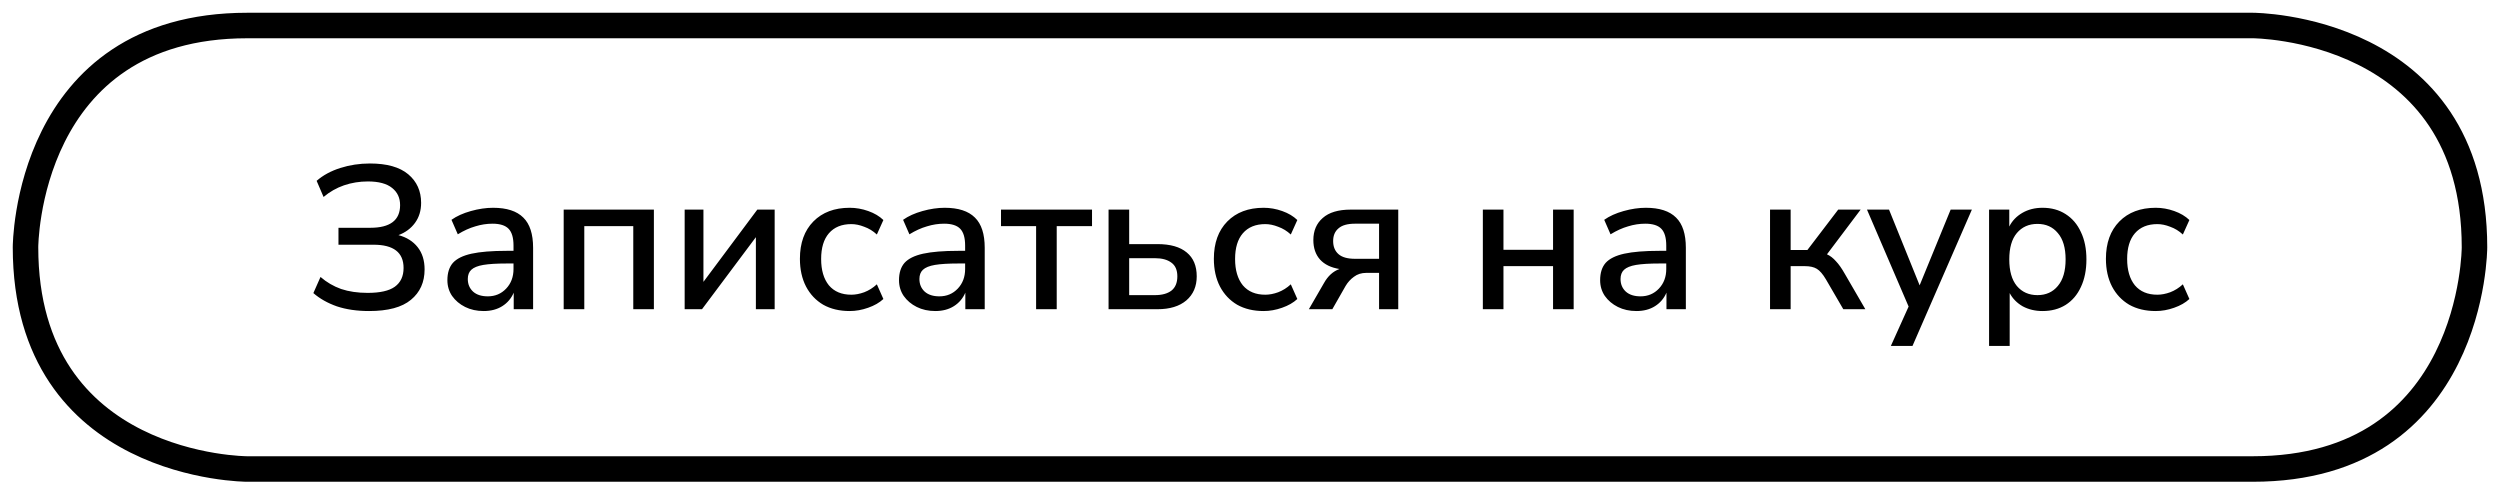 <?xml version="1.0" encoding="UTF-8"?> <svg xmlns="http://www.w3.org/2000/svg" viewBox="5990 6894.5 294 58.155"><path fill="transparent" fill-opacity="1" stroke="url(#tSvgGradient15d1682dbeb)" stroke-opacity="1" stroke-width="3" fill-rule="evenodd" id="tSvg13813fb84ae" d="M 6019.078 6897.5 C 6254.922 6897.5 6254.922 6897.5 6254.922 6897.5 C 6254.922 6897.5 6281 6897.5 6281 6923.578 C 6281 6923.578 6281 6923.578 6281 6923.578 C 6281 6923.578 6281 6949.655 6254.922 6949.655 C 6019.078 6949.655 6019.078 6949.655 6019.078 6949.655 C 6019.078 6949.655 5993 6949.655 5993 6923.578 C 5993 6923.578 5993 6923.578 5993 6923.578C 5993 6923.578 5993 6897.5 6019.078 6897.5 Z"></path><path fill="url(#tSvgGradient133ddb52bb4)" fill-opacity="1" stroke="" stroke-opacity="1" stroke-width="1" fill-rule="evenodd" id="tSvg7050ab7fb9" d="M 6033.404 6931.078 C 6031.98 6931.078 6030.716 6930.895 6029.612 6930.526 C 6028.524 6930.142 6027.604 6929.623 6026.852 6928.967 C 6027.692 6927.07 6027.692 6927.07 6027.692 6927.07 C 6028.412 6927.694 6029.22 6928.167 6030.116 6928.486 C 6031.028 6928.791 6032.068 6928.943 6033.236 6928.943 C 6034.692 6928.943 6035.756 6928.703 6036.428 6928.222 C 6037.116 6927.726 6037.46 6926.99 6037.46 6926.015 C 6037.46 6924.19 6036.284 6923.279 6033.932 6923.279 C 6029.804 6923.279 6029.804 6923.279 6029.804 6923.279 C 6029.804 6923.279 6029.804 6921.287 6029.804 6921.287 C 6029.804 6921.287 6033.548 6921.287 6033.548 6921.287 C 6035.884 6921.287 6037.052 6920.399 6037.052 6918.623 C 6037.052 6917.775 6036.74 6917.102 6036.116 6916.606 C 6035.492 6916.095 6034.54 6915.838 6033.26 6915.838 C 6032.284 6915.838 6031.348 6915.99 6030.452 6916.294 C 6029.572 6916.599 6028.772 6917.055 6028.052 6917.663 C 6027.236 6915.766 6027.236 6915.766 6027.236 6915.766 C 6027.988 6915.11 6028.916 6914.606 6030.02 6914.255 C 6031.124 6913.903 6032.284 6913.726 6033.5 6913.726 C 6035.5 6913.726 6037.004 6914.15 6038.012 6914.998 C 6039.02 6915.846 6039.524 6916.967 6039.524 6918.359 C 6039.524 6919.27 6039.284 6920.055 6038.804 6920.711 C 6038.324 6921.367 6037.676 6921.846 6036.86 6922.15 C 6037.82 6922.407 6038.572 6922.878 6039.116 6923.566 C 6039.66 6924.255 6039.932 6925.127 6039.932 6926.182 C 6039.932 6927.686 6039.396 6928.878 6038.324 6929.758 C 6037.268 6930.639 6035.628 6931.078 6033.404 6931.078Z M 6046.885 6931.078 C 6046.069 6931.078 6045.341 6930.918 6044.701 6930.599 C 6044.061 6930.279 6043.549 6929.846 6043.165 6929.302 C 6042.797 6928.758 6042.613 6928.142 6042.613 6927.454 C 6042.613 6926.591 6042.829 6925.91 6043.261 6925.414 C 6043.709 6924.918 6044.437 6924.559 6045.445 6924.334 C 6046.469 6924.11 6047.845 6923.998 6049.573 6923.998 C 6050.389 6923.998 6050.389 6923.998 6050.389 6923.998 C 6050.389 6923.998 6050.389 6923.374 6050.389 6923.374 C 6050.389 6922.462 6050.197 6921.806 6049.813 6921.407 C 6049.429 6921.007 6048.797 6920.806 6047.917 6920.806 C 6047.245 6920.806 6046.573 6920.91 6045.901 6921.118 C 6045.229 6921.31 6044.541 6921.623 6043.837 6922.055 C 6043.093 6920.35 6043.093 6920.35 6043.093 6920.35 C 6043.701 6919.918 6044.461 6919.574 6045.373 6919.319 C 6046.285 6919.062 6047.157 6918.935 6047.989 6918.935 C 6049.589 6918.935 6050.773 6919.319 6051.541 6920.087 C 6052.309 6920.838 6052.693 6922.023 6052.693 6923.639 C 6052.693 6930.863 6052.693 6930.863 6052.693 6930.863 C 6052.693 6930.863 6050.413 6930.863 6050.413 6930.863 C 6050.413 6930.863 6050.413 6928.918 6050.413 6928.918 C 6050.125 6929.591 6049.677 6930.118 6049.069 6930.502 C 6048.461 6930.886 6047.733 6931.078 6046.885 6931.078Z M 6047.365 6929.35 C 6048.229 6929.35 6048.949 6929.047 6049.525 6928.439 C 6050.101 6927.831 6050.389 6927.062 6050.389 6926.135 C 6050.389 6925.486 6050.389 6925.486 6050.389 6925.486 C 6050.389 6925.486 6049.597 6925.486 6049.597 6925.486 C 6048.429 6925.486 6047.509 6925.542 6046.837 6925.654 C 6046.181 6925.766 6045.709 6925.958 6045.421 6926.23 C 6045.149 6926.486 6045.013 6926.846 6045.013 6927.31 C 6045.013 6927.918 6045.221 6928.414 6045.637 6928.798 C 6046.053 6929.167 6046.629 6929.35 6047.365 6929.35Z M 6056.289 6930.863 C 6056.289 6919.15 6056.289 6919.15 6056.289 6919.15 C 6056.289 6919.15 6066.897 6919.15 6066.897 6919.15 C 6066.897 6919.15 6066.897 6930.863 6066.897 6930.863 C 6066.897 6930.863 6064.473 6930.863 6064.473 6930.863 C 6064.473 6930.863 6064.473 6921.095 6064.473 6921.095 C 6064.473 6921.095 6058.713 6921.095 6058.713 6921.095 C 6058.713 6921.095 6058.713 6930.863 6058.713 6930.863 C 6058.713 6930.863 6056.289 6930.863 6056.289 6930.863 M 6070.516 6930.863 C 6070.516 6919.15 6070.516 6919.15 6070.516 6919.15 C 6070.516 6919.15 6072.724 6919.15 6072.724 6919.15 C 6072.724 6919.15 6072.724 6927.646 6072.724 6927.646 C 6072.724 6927.646 6079.06 6919.15 6079.06 6919.15 C 6079.06 6919.15 6081.1 6919.15 6081.1 6919.15 C 6081.1 6919.15 6081.1 6930.863 6081.1 6930.863 C 6081.1 6930.863 6078.892 6930.863 6078.892 6930.863 C 6078.892 6930.863 6078.892 6922.391 6078.892 6922.391 C 6078.892 6922.391 6072.556 6930.863 6072.556 6930.863 C 6072.556 6930.863 6070.516 6930.863 6070.516 6930.863 M 6089.926 6931.078 C 6088.726 6931.078 6087.686 6930.831 6086.806 6930.334 C 6085.942 6929.823 6085.27 6929.11 6084.79 6928.199 C 6084.31 6927.27 6084.07 6926.182 6084.07 6924.935 C 6084.07 6923.078 6084.598 6921.614 6085.654 6920.542 C 6086.71 6919.471 6088.134 6918.935 6089.926 6918.935 C 6090.662 6918.935 6091.39 6919.062 6092.11 6919.319 C 6092.83 6919.574 6093.422 6919.926 6093.886 6920.374 C 6093.118 6922.078 6093.118 6922.078 6093.118 6922.078 C 6092.67 6921.663 6092.174 6921.359 6091.63 6921.167 C 6091.102 6920.958 6090.598 6920.855 6090.118 6920.855 C 6088.982 6920.855 6088.102 6921.215 6087.478 6921.935 C 6086.87 6922.639 6086.566 6923.646 6086.566 6924.958 C 6086.566 6926.27 6086.87 6927.302 6087.478 6928.055 C 6088.102 6928.791 6088.982 6929.158 6090.118 6929.158 C 6090.598 6929.158 6091.102 6929.062 6091.63 6928.87 C 6092.174 6928.663 6092.67 6928.35 6093.118 6927.935 C 6093.886 6929.663 6093.886 6929.663 6093.886 6929.663 C 6093.422 6930.095 6092.822 6930.439 6092.086 6930.694 C 6091.366 6930.95 6090.646 6931.078 6089.926 6931.078Z M 6099.995 6931.078 C 6099.179 6931.078 6098.451 6930.918 6097.811 6930.599 C 6097.171 6930.279 6096.659 6929.846 6096.275 6929.302 C 6095.907 6928.758 6095.723 6928.142 6095.723 6927.454 C 6095.723 6926.591 6095.939 6925.91 6096.371 6925.414 C 6096.819 6924.918 6097.547 6924.559 6098.555 6924.334 C 6099.579 6924.11 6100.955 6923.998 6102.683 6923.998 C 6103.499 6923.998 6103.499 6923.998 6103.499 6923.998 C 6103.499 6923.998 6103.499 6923.374 6103.499 6923.374 C 6103.499 6922.462 6103.307 6921.806 6102.923 6921.407 C 6102.539 6921.007 6101.907 6920.806 6101.027 6920.806 C 6100.355 6920.806 6099.683 6920.91 6099.011 6921.118 C 6098.339 6921.31 6097.651 6921.623 6096.947 6922.055 C 6096.203 6920.35 6096.203 6920.35 6096.203 6920.35 C 6096.811 6919.918 6097.571 6919.574 6098.483 6919.319 C 6099.395 6919.062 6100.267 6918.935 6101.099 6918.935 C 6102.699 6918.935 6103.883 6919.319 6104.651 6920.087 C 6105.419 6920.838 6105.803 6922.023 6105.803 6923.639 C 6105.803 6930.863 6105.803 6930.863 6105.803 6930.863 C 6105.803 6930.863 6103.523 6930.863 6103.523 6930.863 C 6103.523 6930.863 6103.523 6928.918 6103.523 6928.918 C 6103.235 6929.591 6102.787 6930.118 6102.179 6930.502 C 6101.571 6930.886 6100.843 6931.078 6099.995 6931.078Z M 6100.475 6929.35 C 6101.339 6929.35 6102.059 6929.047 6102.635 6928.439 C 6103.211 6927.831 6103.499 6927.062 6103.499 6926.135 C 6103.499 6925.486 6103.499 6925.486 6103.499 6925.486 C 6103.499 6925.486 6102.707 6925.486 6102.707 6925.486 C 6101.539 6925.486 6100.619 6925.542 6099.947 6925.654 C 6099.291 6925.766 6098.819 6925.958 6098.531 6926.23 C 6098.259 6926.486 6098.123 6926.846 6098.123 6927.31 C 6098.123 6927.918 6098.331 6928.414 6098.747 6928.798 C 6099.163 6929.167 6099.739 6929.35 6100.475 6929.35Z M 6111.846 6930.863 C 6111.846 6921.095 6111.846 6921.095 6111.846 6921.095 C 6111.846 6921.095 6107.718 6921.095 6107.718 6921.095 C 6107.718 6921.095 6107.718 6919.15 6107.718 6919.15 C 6107.718 6919.15 6118.422 6919.15 6118.422 6919.15 C 6118.422 6919.15 6118.422 6921.095 6118.422 6921.095 C 6118.422 6921.095 6114.27 6921.095 6114.27 6921.095 C 6114.27 6921.095 6114.27 6930.863 6114.27 6930.863 C 6114.27 6930.863 6111.846 6930.863 6111.846 6930.863 M 6120.367 6930.863 C 6120.367 6919.15 6120.367 6919.15 6120.367 6919.15 C 6120.367 6919.15 6122.791 6919.15 6122.791 6919.15 C 6122.791 6919.15 6122.791 6923.207 6122.791 6923.207 C 6122.791 6923.207 6126.127 6923.207 6126.127 6923.207 C 6127.631 6923.207 6128.775 6923.534 6129.559 6924.19 C 6130.343 6924.831 6130.735 6925.766 6130.735 6926.998 C 6130.735 6928.182 6130.327 6929.127 6129.511 6929.831 C 6128.695 6930.519 6127.567 6930.863 6126.127 6930.863 C 6120.367 6930.863 6120.367 6930.863 6120.367 6930.863 M 6122.791 6929.207 C 6125.815 6929.207 6125.815 6929.207 6125.815 6929.207 C 6126.647 6929.207 6127.295 6929.03 6127.759 6928.678 C 6128.223 6928.31 6128.455 6927.751 6128.455 6926.998 C 6128.455 6926.262 6128.223 6925.726 6127.759 6925.391 C 6127.295 6925.038 6126.647 6924.863 6125.815 6924.863 C 6122.791 6924.863 6122.791 6924.863 6122.791 6924.863 C 6122.791 6924.863 6122.791 6929.207 6122.791 6929.207 M 6138.606 6931.078 C 6137.406 6931.078 6136.366 6930.831 6135.486 6930.334 C 6134.622 6929.823 6133.95 6929.11 6133.47 6928.199 C 6132.99 6927.27 6132.75 6926.182 6132.75 6924.935 C 6132.75 6923.078 6133.278 6921.614 6134.334 6920.542 C 6135.39 6919.471 6136.814 6918.935 6138.606 6918.935 C 6139.342 6918.935 6140.07 6919.062 6140.79 6919.319 C 6141.51 6919.574 6142.102 6919.926 6142.566 6920.374 C 6141.798 6922.078 6141.798 6922.078 6141.798 6922.078 C 6141.35 6921.663 6140.854 6921.359 6140.31 6921.167 C 6139.782 6920.958 6139.278 6920.855 6138.798 6920.855 C 6137.662 6920.855 6136.782 6921.215 6136.158 6921.935 C 6135.55 6922.639 6135.246 6923.646 6135.246 6924.958 C 6135.246 6926.27 6135.55 6927.302 6136.158 6928.055 C 6136.782 6928.791 6137.662 6929.158 6138.798 6929.158 C 6139.278 6929.158 6139.782 6929.062 6140.31 6928.87 C 6140.854 6928.663 6141.35 6928.35 6141.798 6927.935 C 6142.566 6929.663 6142.566 6929.663 6142.566 6929.663 C 6142.102 6930.095 6141.502 6930.439 6140.766 6930.694 C 6140.046 6930.95 6139.326 6931.078 6138.606 6931.078Z M 6143.922 6930.863 C 6145.698 6927.791 6145.698 6927.791 6145.698 6927.791 C 6146.162 6926.958 6146.77 6926.407 6147.522 6926.135 C 6146.53 6925.975 6145.77 6925.606 6145.242 6925.03 C 6144.714 6924.439 6144.45 6923.671 6144.45 6922.726 C 6144.45 6921.639 6144.818 6920.775 6145.554 6920.135 C 6146.29 6919.479 6147.386 6919.15 6148.842 6919.15 C 6154.434 6919.15 6154.434 6919.15 6154.434 6919.15 C 6154.434 6919.15 6154.434 6930.863 6154.434 6930.863 C 6154.434 6930.863 6152.178 6930.863 6152.178 6930.863 C 6152.178 6930.863 6152.178 6926.591 6152.178 6926.591 C 6152.178 6926.591 6150.666 6926.591 6150.666 6926.591 C 6150.106 6926.591 6149.626 6926.743 6149.226 6927.047 C 6148.826 6927.334 6148.498 6927.694 6148.242 6928.127 C 6146.682 6930.863 6146.682 6930.863 6146.682 6930.863 C 6146.682 6930.863 6143.922 6930.863 6143.922 6930.863 M 6149.346 6924.935 C 6152.178 6924.935 6152.178 6924.935 6152.178 6924.935 C 6152.178 6924.935 6152.178 6920.806 6152.178 6920.806 C 6152.178 6920.806 6149.346 6920.806 6149.346 6920.806 C 6148.466 6920.806 6147.818 6920.99 6147.402 6921.359 C 6146.986 6921.711 6146.778 6922.207 6146.778 6922.846 C 6146.778 6923.502 6146.986 6924.015 6147.402 6924.382 C 6147.818 6924.751 6148.466 6924.935 6149.346 6924.935Z M 6164.383 6930.863 C 6164.383 6919.15 6164.383 6919.15 6164.383 6919.15 C 6164.383 6919.15 6166.807 6919.15 6166.807 6919.15 C 6166.807 6919.15 6166.807 6923.878 6166.807 6923.878 C 6166.807 6923.878 6172.639 6923.878 6172.639 6923.878 C 6172.639 6923.878 6172.639 6919.15 6172.639 6919.15 C 6172.639 6919.15 6175.063 6919.15 6175.063 6919.15 C 6175.063 6919.15 6175.063 6930.863 6175.063 6930.863 C 6175.063 6930.863 6172.639 6930.863 6172.639 6930.863 C 6172.639 6930.863 6172.639 6925.798 6172.639 6925.798 C 6172.639 6925.798 6166.807 6925.798 6166.807 6925.798 C 6166.807 6925.798 6166.807 6930.863 6166.807 6930.863 C 6166.807 6930.863 6164.383 6930.863 6164.383 6930.863 M 6182.448 6931.078 C 6181.632 6931.078 6180.904 6930.918 6180.264 6930.599 C 6179.624 6930.279 6179.112 6929.846 6178.728 6929.302 C 6178.36 6928.758 6178.176 6928.142 6178.176 6927.454 C 6178.176 6926.591 6178.392 6925.91 6178.824 6925.414 C 6179.272 6924.918 6180 6924.559 6181.008 6924.334 C 6182.032 6924.11 6183.408 6923.998 6185.136 6923.998 C 6185.952 6923.998 6185.952 6923.998 6185.952 6923.998 C 6185.952 6923.998 6185.952 6923.374 6185.952 6923.374 C 6185.952 6922.462 6185.76 6921.806 6185.376 6921.407 C 6184.992 6921.007 6184.36 6920.806 6183.48 6920.806 C 6182.808 6920.806 6182.136 6920.91 6181.464 6921.118 C 6180.792 6921.31 6180.104 6921.623 6179.4 6922.055 C 6178.656 6920.35 6178.656 6920.35 6178.656 6920.35 C 6179.264 6919.918 6180.024 6919.574 6180.936 6919.319 C 6181.848 6919.062 6182.72 6918.935 6183.552 6918.935 C 6185.152 6918.935 6186.336 6919.319 6187.104 6920.087 C 6187.872 6920.838 6188.256 6922.023 6188.256 6923.639 C 6188.256 6930.863 6188.256 6930.863 6188.256 6930.863 C 6188.256 6930.863 6185.976 6930.863 6185.976 6930.863 C 6185.976 6930.863 6185.976 6928.918 6185.976 6928.918 C 6185.688 6929.591 6185.24 6930.118 6184.632 6930.502 C 6184.024 6930.886 6183.296 6931.078 6182.448 6931.078Z M 6182.928 6929.35 C 6183.792 6929.35 6184.512 6929.047 6185.088 6928.439 C 6185.664 6927.831 6185.952 6927.062 6185.952 6926.135 C 6185.952 6925.486 6185.952 6925.486 6185.952 6925.486 C 6185.952 6925.486 6185.16 6925.486 6185.16 6925.486 C 6183.992 6925.486 6183.072 6925.542 6182.4 6925.654 C 6181.744 6925.766 6181.272 6925.958 6180.984 6926.23 C 6180.712 6926.486 6180.576 6926.846 6180.576 6927.31 C 6180.576 6927.918 6180.784 6928.414 6181.2 6928.798 C 6181.616 6929.167 6182.192 6929.35 6182.928 6929.35Z M 6198.156 6930.863 C 6198.156 6919.15 6198.156 6919.15 6198.156 6919.15 C 6198.156 6919.15 6200.58 6919.15 6200.58 6919.15 C 6200.58 6919.15 6200.58 6923.903 6200.58 6923.903 C 6200.58 6923.903 6202.548 6923.903 6202.548 6923.903 C 6202.548 6923.903 6206.172 6919.15 6206.172 6919.15 C 6206.172 6919.15 6208.812 6919.15 6208.812 6919.15 C 6208.812 6919.15 6204.852 6924.407 6204.852 6924.407 C 6205.236 6924.583 6205.588 6924.855 6205.908 6925.222 C 6206.244 6925.574 6206.588 6926.062 6206.94 6926.686 C 6209.364 6930.863 6209.364 6930.863 6209.364 6930.863 C 6209.364 6930.863 6206.772 6930.863 6206.772 6930.863 C 6206.772 6930.863 6204.732 6927.359 6204.732 6927.359 C 6204.364 6926.734 6204.004 6926.319 6203.652 6926.11 C 6203.316 6925.903 6202.844 6925.798 6202.236 6925.798 C 6200.58 6925.798 6200.58 6925.798 6200.58 6925.798 C 6200.58 6925.798 6200.58 6930.863 6200.58 6930.863 C 6200.58 6930.863 6198.156 6930.863 6198.156 6930.863 M 6212.365 6935.182 C 6214.453 6930.551 6214.453 6930.551 6214.453 6930.551 C 6214.453 6930.551 6209.557 6919.15 6209.557 6919.15 C 6209.557 6919.15 6212.149 6919.15 6212.149 6919.15 C 6212.149 6919.15 6215.749 6928.055 6215.749 6928.055 C 6215.749 6928.055 6219.397 6919.15 6219.397 6919.15 C 6219.397 6919.15 6221.893 6919.15 6221.893 6919.15 C 6221.893 6919.15 6214.909 6935.182 6214.909 6935.182 C 6214.909 6935.182 6212.365 6935.182 6212.365 6935.182 M 6223.915 6935.182 C 6223.915 6919.15 6223.915 6919.15 6223.915 6919.15 C 6223.915 6919.15 6226.291 6919.15 6226.291 6919.15 C 6226.291 6919.15 6226.291 6921.142 6226.291 6921.142 C 6226.627 6920.471 6227.139 6919.935 6227.827 6919.534 C 6228.515 6919.135 6229.307 6918.935 6230.203 6918.935 C 6231.243 6918.935 6232.147 6919.182 6232.915 6919.678 C 6233.699 6920.175 6234.299 6920.878 6234.715 6921.791 C 6235.147 6922.686 6235.363 6923.758 6235.363 6925.007 C 6235.363 6926.255 6235.147 6927.334 6234.715 6928.247 C 6234.299 6929.158 6233.699 6929.863 6232.915 6930.359 C 6232.147 6930.838 6231.243 6931.078 6230.203 6931.078 C 6229.339 6931.078 6228.563 6930.895 6227.875 6930.526 C 6227.203 6930.142 6226.691 6929.623 6226.339 6928.967 C 6226.339 6935.182 6226.339 6935.182 6226.339 6935.182 C 6226.339 6935.182 6223.915 6935.182 6223.915 6935.182 M 6229.603 6929.207 C 6230.611 6929.207 6231.411 6928.846 6232.003 6928.127 C 6232.611 6927.407 6232.915 6926.367 6232.915 6925.007 C 6232.915 6923.646 6232.611 6922.614 6232.003 6921.91 C 6231.411 6921.19 6230.611 6920.831 6229.603 6920.831 C 6228.595 6920.831 6227.787 6921.19 6227.179 6921.91 C 6226.587 6922.614 6226.291 6923.646 6226.291 6925.007 C 6226.291 6926.367 6226.587 6927.407 6227.179 6928.127 C 6227.787 6928.846 6228.595 6929.207 6229.603 6929.207Z M 6243.512 6931.078 C 6242.312 6931.078 6241.272 6930.831 6240.392 6930.334 C 6239.528 6929.823 6238.856 6929.11 6238.376 6928.199 C 6237.896 6927.27 6237.656 6926.182 6237.656 6924.935 C 6237.656 6923.078 6238.184 6921.614 6239.24 6920.542 C 6240.296 6919.471 6241.72 6918.935 6243.512 6918.935 C 6244.248 6918.935 6244.976 6919.062 6245.696 6919.319 C 6246.416 6919.574 6247.008 6919.926 6247.472 6920.374 C 6246.704 6922.078 6246.704 6922.078 6246.704 6922.078 C 6246.256 6921.663 6245.76 6921.359 6245.216 6921.167 C 6244.688 6920.958 6244.184 6920.855 6243.704 6920.855 C 6242.568 6920.855 6241.688 6921.215 6241.064 6921.935 C 6240.456 6922.639 6240.152 6923.646 6240.152 6924.958 C 6240.152 6926.27 6240.456 6927.302 6241.064 6928.055 C 6241.688 6928.791 6242.568 6929.158 6243.704 6929.158 C 6244.184 6929.158 6244.688 6929.062 6245.216 6928.87 C 6245.76 6928.663 6246.256 6928.35 6246.704 6927.935 C 6247.472 6929.663 6247.472 6929.663 6247.472 6929.663 C 6247.008 6930.095 6246.408 6930.439 6245.672 6930.694 C 6244.952 6930.95 6244.232 6931.078 6243.512 6931.078Z"></path><defs><linearGradient id="tSvgGradient15d1682dbeb" x1="-0.005" x2="1.005" y1="0.5" y2="0.5" gradientTransform=""><stop offset="0" stop-color="hsl(218.34,100%,50%)" stop-opacity="1"></stop><stop offset="1" stop-color="hsl(341.064,100%,51.57%)" stop-opacity="1"></stop></linearGradient><linearGradient id="tSvgGradient133ddb52bb4" x1="-0.131" x2="1.129" y1="0.463" y2="0.463" gradientTransform=""><stop offset="0" stop-color="hsl(218.34,100%,50%)" stop-opacity="1"></stop><stop offset="1" stop-color="hsl(341.064,100%,51.57%)" stop-opacity="1"></stop></linearGradient></defs></svg> 